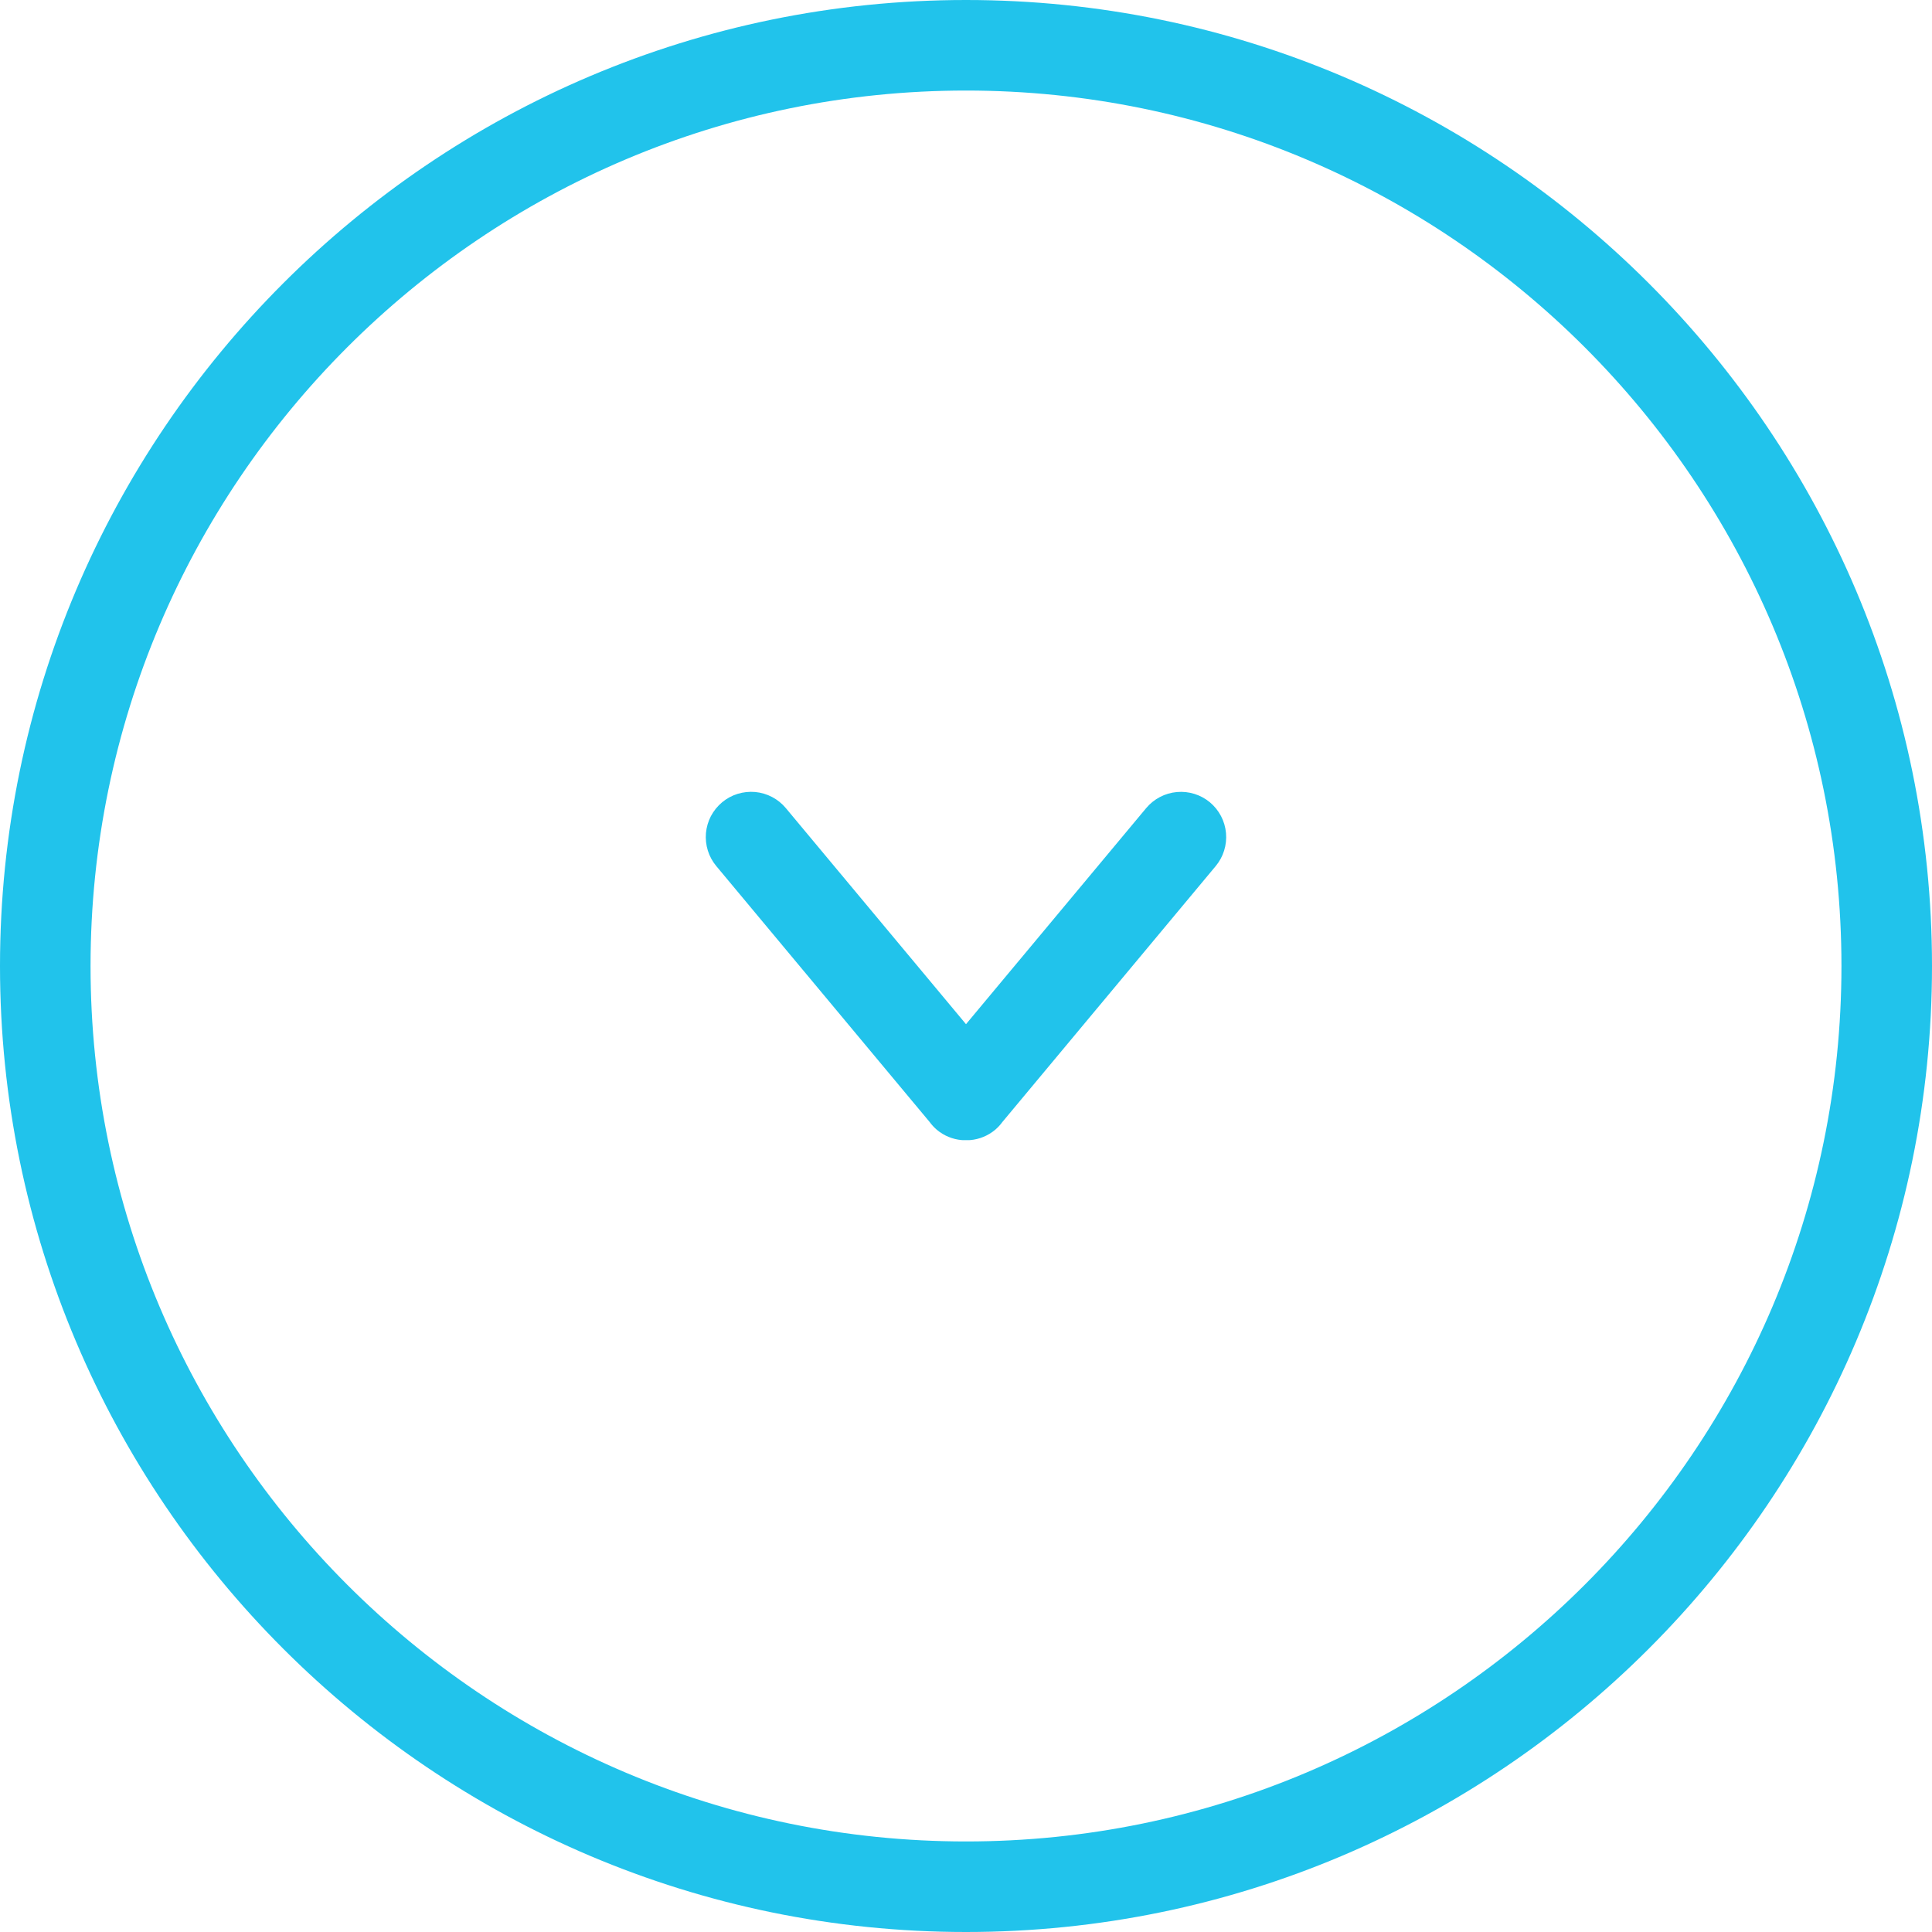 <?xml version="1.0" encoding="UTF-8"?> <svg xmlns="http://www.w3.org/2000/svg" width="45" height="45" viewBox="0 0 45 45" fill="none"><g clip-path="url(#clip0_214_290)"><path d="M22.5 -1.96701e-06C34.907 -8.82389e-07 45 10.093 45 22.5C45 34.907 34.907 45 22.5 45C10.093 45 8.82389e-07 34.907 1.96701e-06 22.5C3.05164e-06 10.093 10.093 -3.05164e-06 22.5 -1.96701e-06ZM22.5 42.891C33.744 42.891 42.891 33.744 42.891 22.5C42.891 11.257 33.744 2.109 22.5 2.109C11.257 2.109 2.109 11.257 2.109 22.5C2.109 33.744 11.257 42.891 22.5 42.891Z" fill="#21C3EB"></path><path d="M16.684 20.173L21.651 26.131C21.701 26.199 21.758 26.261 21.822 26.316C21.986 26.453 22.189 26.537 22.402 26.555C22.435 26.558 22.468 26.556 22.5 26.556C22.532 26.556 22.565 26.558 22.598 26.555C22.811 26.537 23.014 26.453 23.178 26.316C23.242 26.262 23.298 26.201 23.347 26.134L28.316 20.173C28.495 19.958 28.581 19.681 28.556 19.403C28.531 19.124 28.396 18.867 28.182 18.688C27.967 18.509 27.69 18.423 27.412 18.448C27.133 18.473 26.876 18.608 26.697 18.822L22.5 23.855L18.304 18.823C18.215 18.716 18.106 18.628 17.984 18.564C17.861 18.499 17.727 18.46 17.589 18.447C17.451 18.435 17.312 18.45 17.179 18.491C17.047 18.532 16.924 18.599 16.818 18.688C16.712 18.777 16.624 18.886 16.559 19.008C16.495 19.131 16.456 19.265 16.443 19.403C16.431 19.541 16.446 19.68 16.487 19.812C16.528 19.944 16.595 20.066 16.684 20.173Z" fill="#21C3EB"></path></g><defs><clipPath id="clip0_214_290"><rect width="45" height="45" fill="white" transform="translate(45 45) rotate(-180)"></rect></clipPath></defs></svg> 